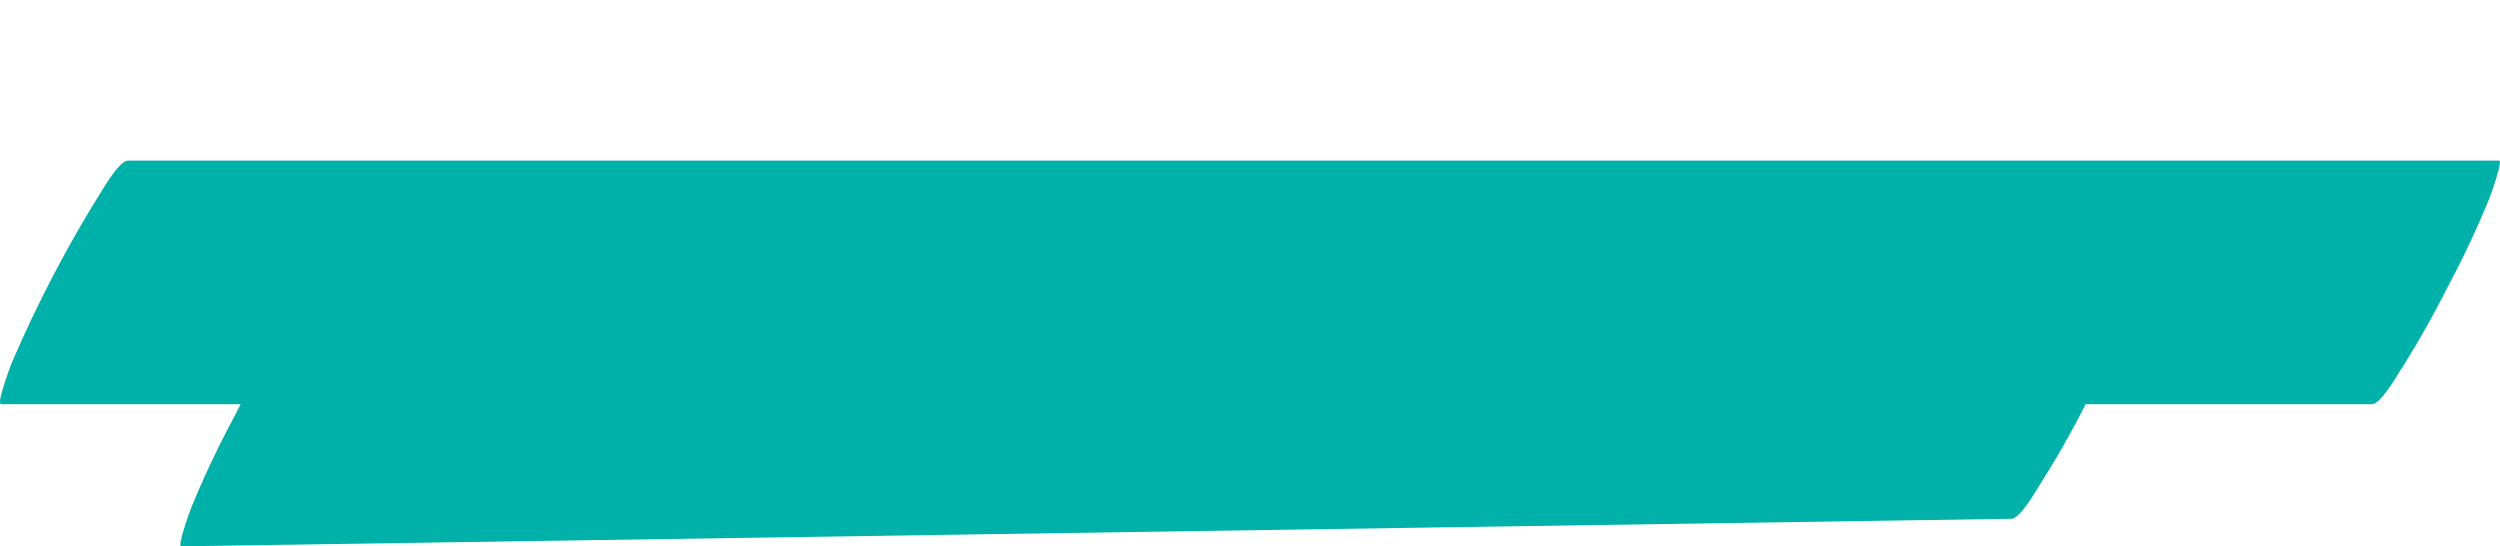 <svg width="119" height="26" viewBox="0 0 119 26" fill="none" xmlns="http://www.w3.org/2000/svg">
<g clip-path="url(#clip0_2544_106520)">
<path d="M0.04 19.24H112.904C113.308 19.24 114.054 17.947 114.163 17.778C114.991 16.487 115.756 15.148 116.454 13.767C117.183 12.408 117.847 11.009 118.443 9.573C118.511 9.404 119.165 7.644 118.955 7.644H6.091C5.688 7.644 4.941 8.936 4.832 9.101C3.207 11.697 1.775 14.435 0.552 17.288C0.484 17.462 -0.17 19.222 0.04 19.222V19.24Z" fill="#00B1A9"/>
<path d="M8.625 26.005L95.736 24.694C96.159 24.694 96.877 23.411 96.994 23.237C97.82 21.944 98.585 20.605 99.285 19.226C100.014 17.867 100.678 16.468 101.274 15.032C101.339 14.863 101.992 13.098 101.787 13.102L14.676 14.413C14.252 14.413 13.534 15.696 13.417 15.87C12.591 17.162 11.826 18.501 11.126 19.881C10.397 21.237 9.734 22.636 9.141 24.07C9.072 24.24 8.419 26.009 8.625 26.005Z" fill="#00B1A9"/>
</g>
<defs>
<clipPath id="clip0_2544_106520">
<rect width="119" height="26" fill="white"/>
</clipPath>
</defs>
</svg>
